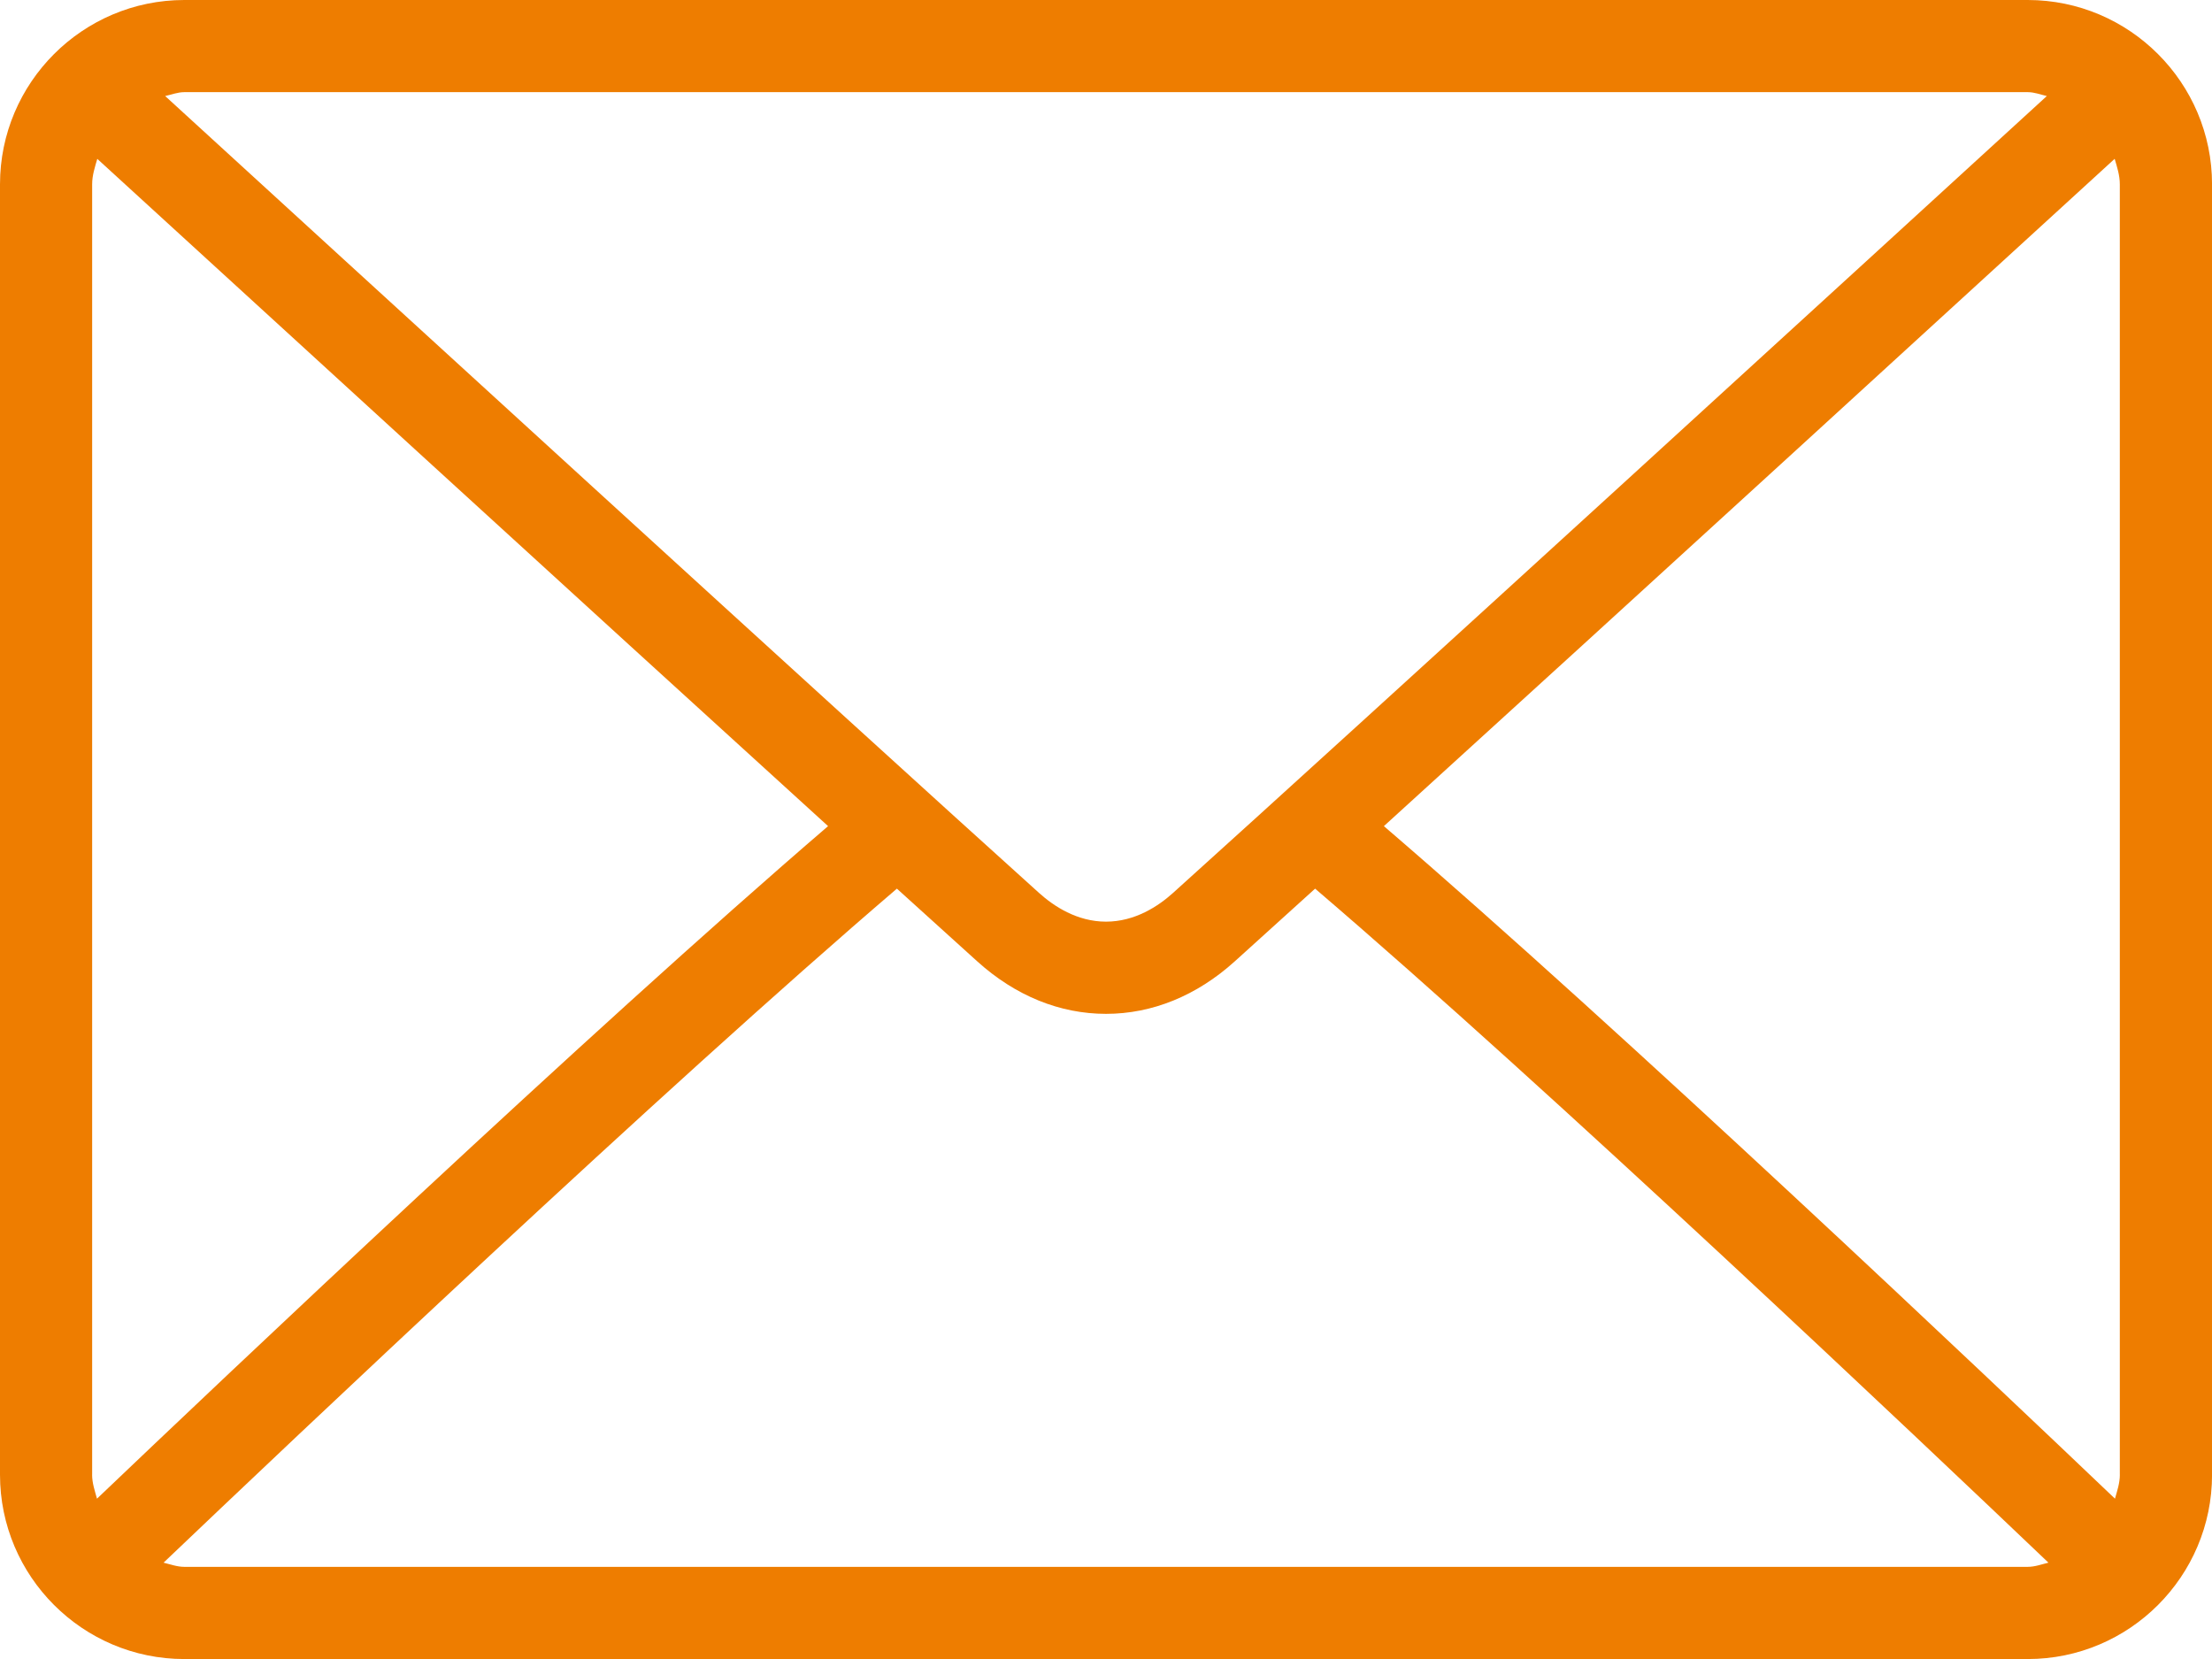 <svg xmlns="http://www.w3.org/2000/svg" id="b" data-name="Camada 2" viewBox="0 0 512 384"><g id="c" data-name="Camada 1"><path d="M469.33,0H42.67C19.14,0,0,19.14,0,42.67v298.67c0,23.53,19.14,42.67,42.67,42.67h426.67c23.53,0,42.67-19.14,42.67-42.67V42.67c0-23.53-19.14-42.67-42.67-42.67ZM42.67,21.33h426.67c1.57,0,2.96.57,4.43.9-36.94,33.81-159.42,145.86-202.29,184.48-3.35,3.02-8.76,6.62-15.48,6.62s-12.12-3.6-15.49-6.64C197.65,168.09,75.16,56.03,38.23,22.23c1.48-.32,2.87-.9,4.44-.9ZM21.33,341.33V42.67c0-2.09.63-3.99,1.19-5.9,28.27,25.88,113.74,104.06,169.15,154.45-55.24,47.45-140.72,128.49-169.22,155.67-.5-1.81-1.13-3.59-1.13-5.56ZM469.33,362.67H42.67c-1.7,0-3.22-.59-4.81-.97,29.45-28.07,115.48-109.59,169.74-156.01,7.07,6.42,13.54,12.27,18.63,16.86,8.79,7.94,19.08,12.12,29.77,12.12s20.98-4.19,29.76-12.11c5.1-4.59,11.56-10.45,18.64-16.87,54.27,46.42,140.29,127.93,169.74,156.01-1.59.38-3.1.97-4.81.97ZM490.67,341.33c0,1.97-.62,3.75-1.13,5.56-28.51-27.19-113.98-108.23-169.22-155.67,55.42-50.39,140.87-128.57,169.15-154.46.56,1.91,1.19,3.81,1.19,5.9v298.67Z" style="fill: #ee7d00; stroke-width: 0px;"></path></g></svg>